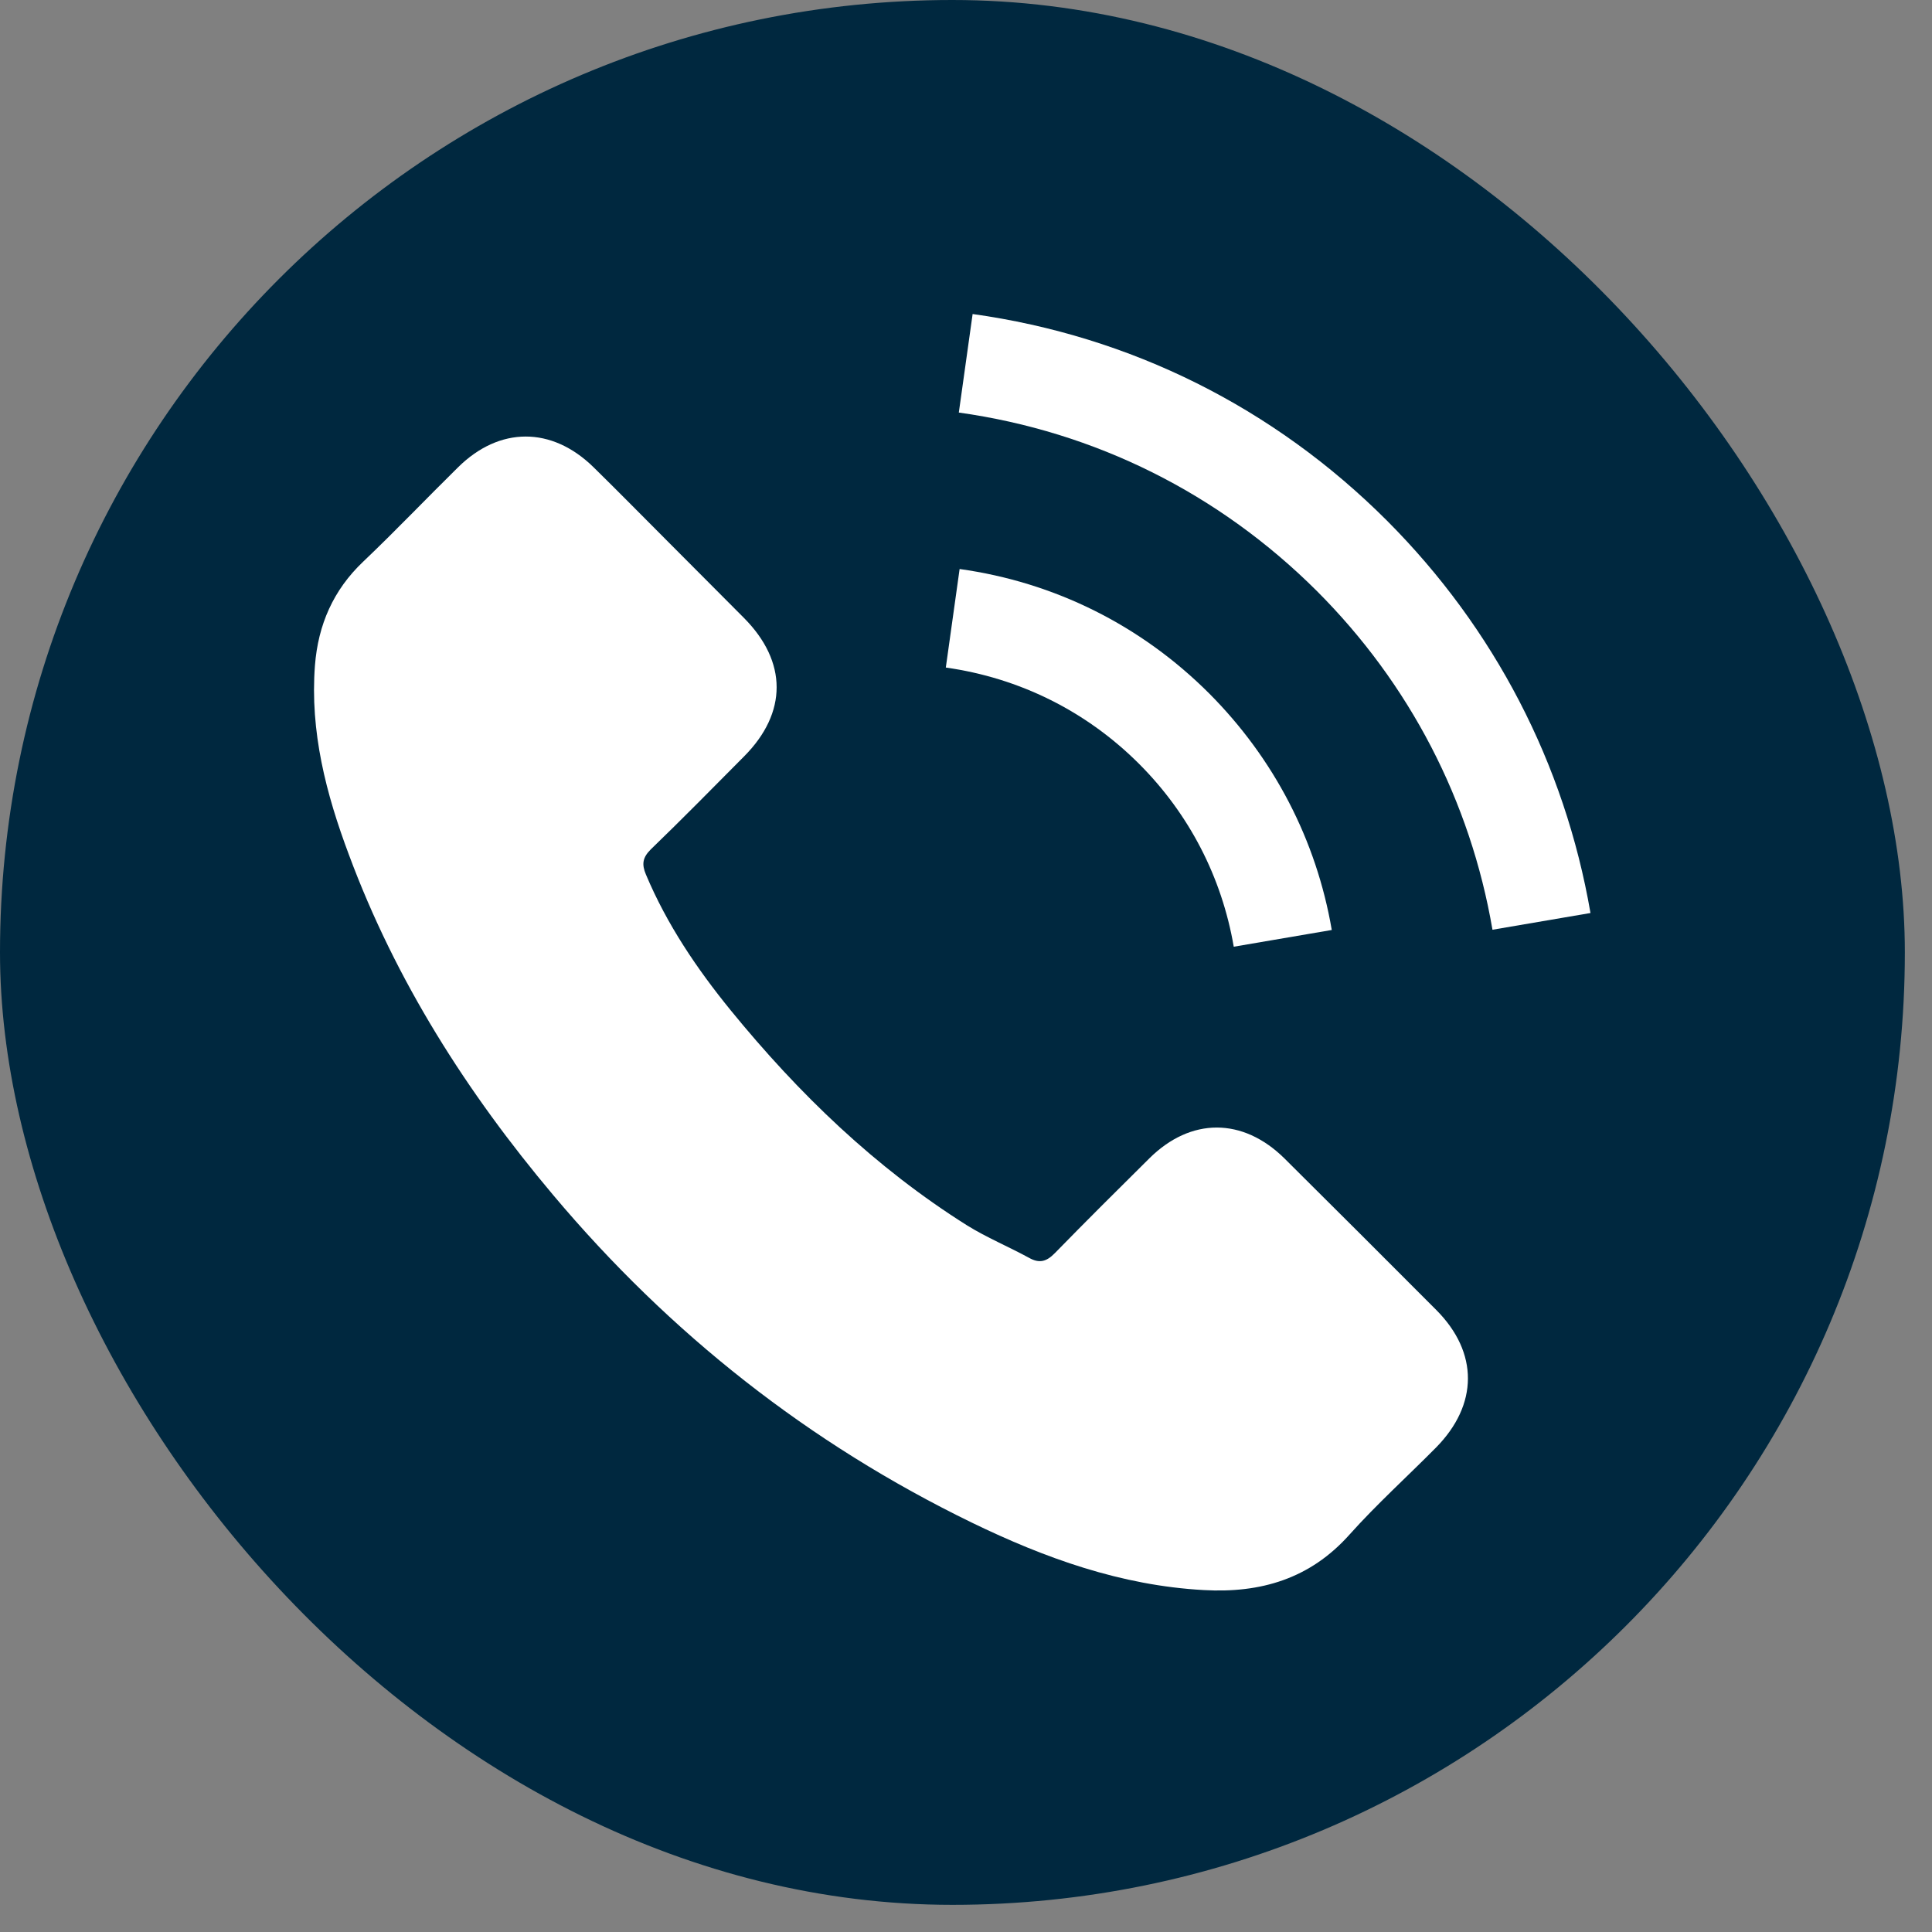 <svg xmlns="http://www.w3.org/2000/svg" width="56" height="56" viewBox="0 0 56 56" fill="none"><rect x="0" y="0" width="56" height="56" fill="#808080" stroke="none"/><rect width="55.213" height="55.213" rx="27.606" fill="#00283F"></rect><g clip-path="url(#clip0_4419_342)"><path d="M37.231 33.578C36.022 32.384 34.513 32.384 33.312 33.578C32.396 34.486 31.48 35.395 30.579 36.319C30.332 36.573 30.125 36.627 29.824 36.457C29.232 36.134 28.6 35.872 28.03 35.518C25.374 33.847 23.149 31.699 21.178 29.282C20.2 28.08 19.33 26.795 18.722 25.347C18.599 25.055 18.622 24.862 18.86 24.623C19.777 23.738 20.67 22.829 21.571 21.921C22.826 20.658 22.826 19.18 21.563 17.91C20.847 17.186 20.131 16.477 19.415 15.754C18.676 15.015 17.944 14.268 17.197 13.536C15.989 12.358 14.479 12.358 13.278 13.544C12.354 14.453 11.469 15.384 10.53 16.277C9.66 17.101 9.221 18.11 9.129 19.288C8.982 21.205 9.452 23.014 10.114 24.777C11.469 28.427 13.533 31.668 16.035 34.64C19.415 38.659 23.449 41.839 28.169 44.134C30.294 45.165 32.496 45.958 34.891 46.089C36.538 46.182 37.97 45.766 39.117 44.48C39.903 43.602 40.788 42.802 41.62 41.962C42.852 40.715 42.859 39.206 41.635 37.974C40.172 36.504 38.702 35.041 37.231 33.578Z" fill="white"></path><path d="M35.761 27.441L38.602 26.956C38.155 24.346 36.923 21.983 35.053 20.104C33.074 18.125 30.572 16.878 27.815 16.493L27.415 19.349C29.547 19.65 31.488 20.612 33.02 22.144C34.467 23.592 35.414 25.424 35.761 27.441Z" fill="white"></path><path d="M40.203 15.092C36.923 11.812 32.773 9.741 28.192 9.102L27.792 11.958C31.75 12.512 35.337 14.306 38.171 17.132C40.858 19.819 42.621 23.215 43.26 26.949L46.101 26.464C45.354 22.137 43.314 18.21 40.203 15.092Z" fill="white"></path></g><defs><clipPath id="clip0_4419_342"><rect width="37" height="37" fill="white" transform="translate(9.101 9.101)"></rect></clipPath></defs></svg>